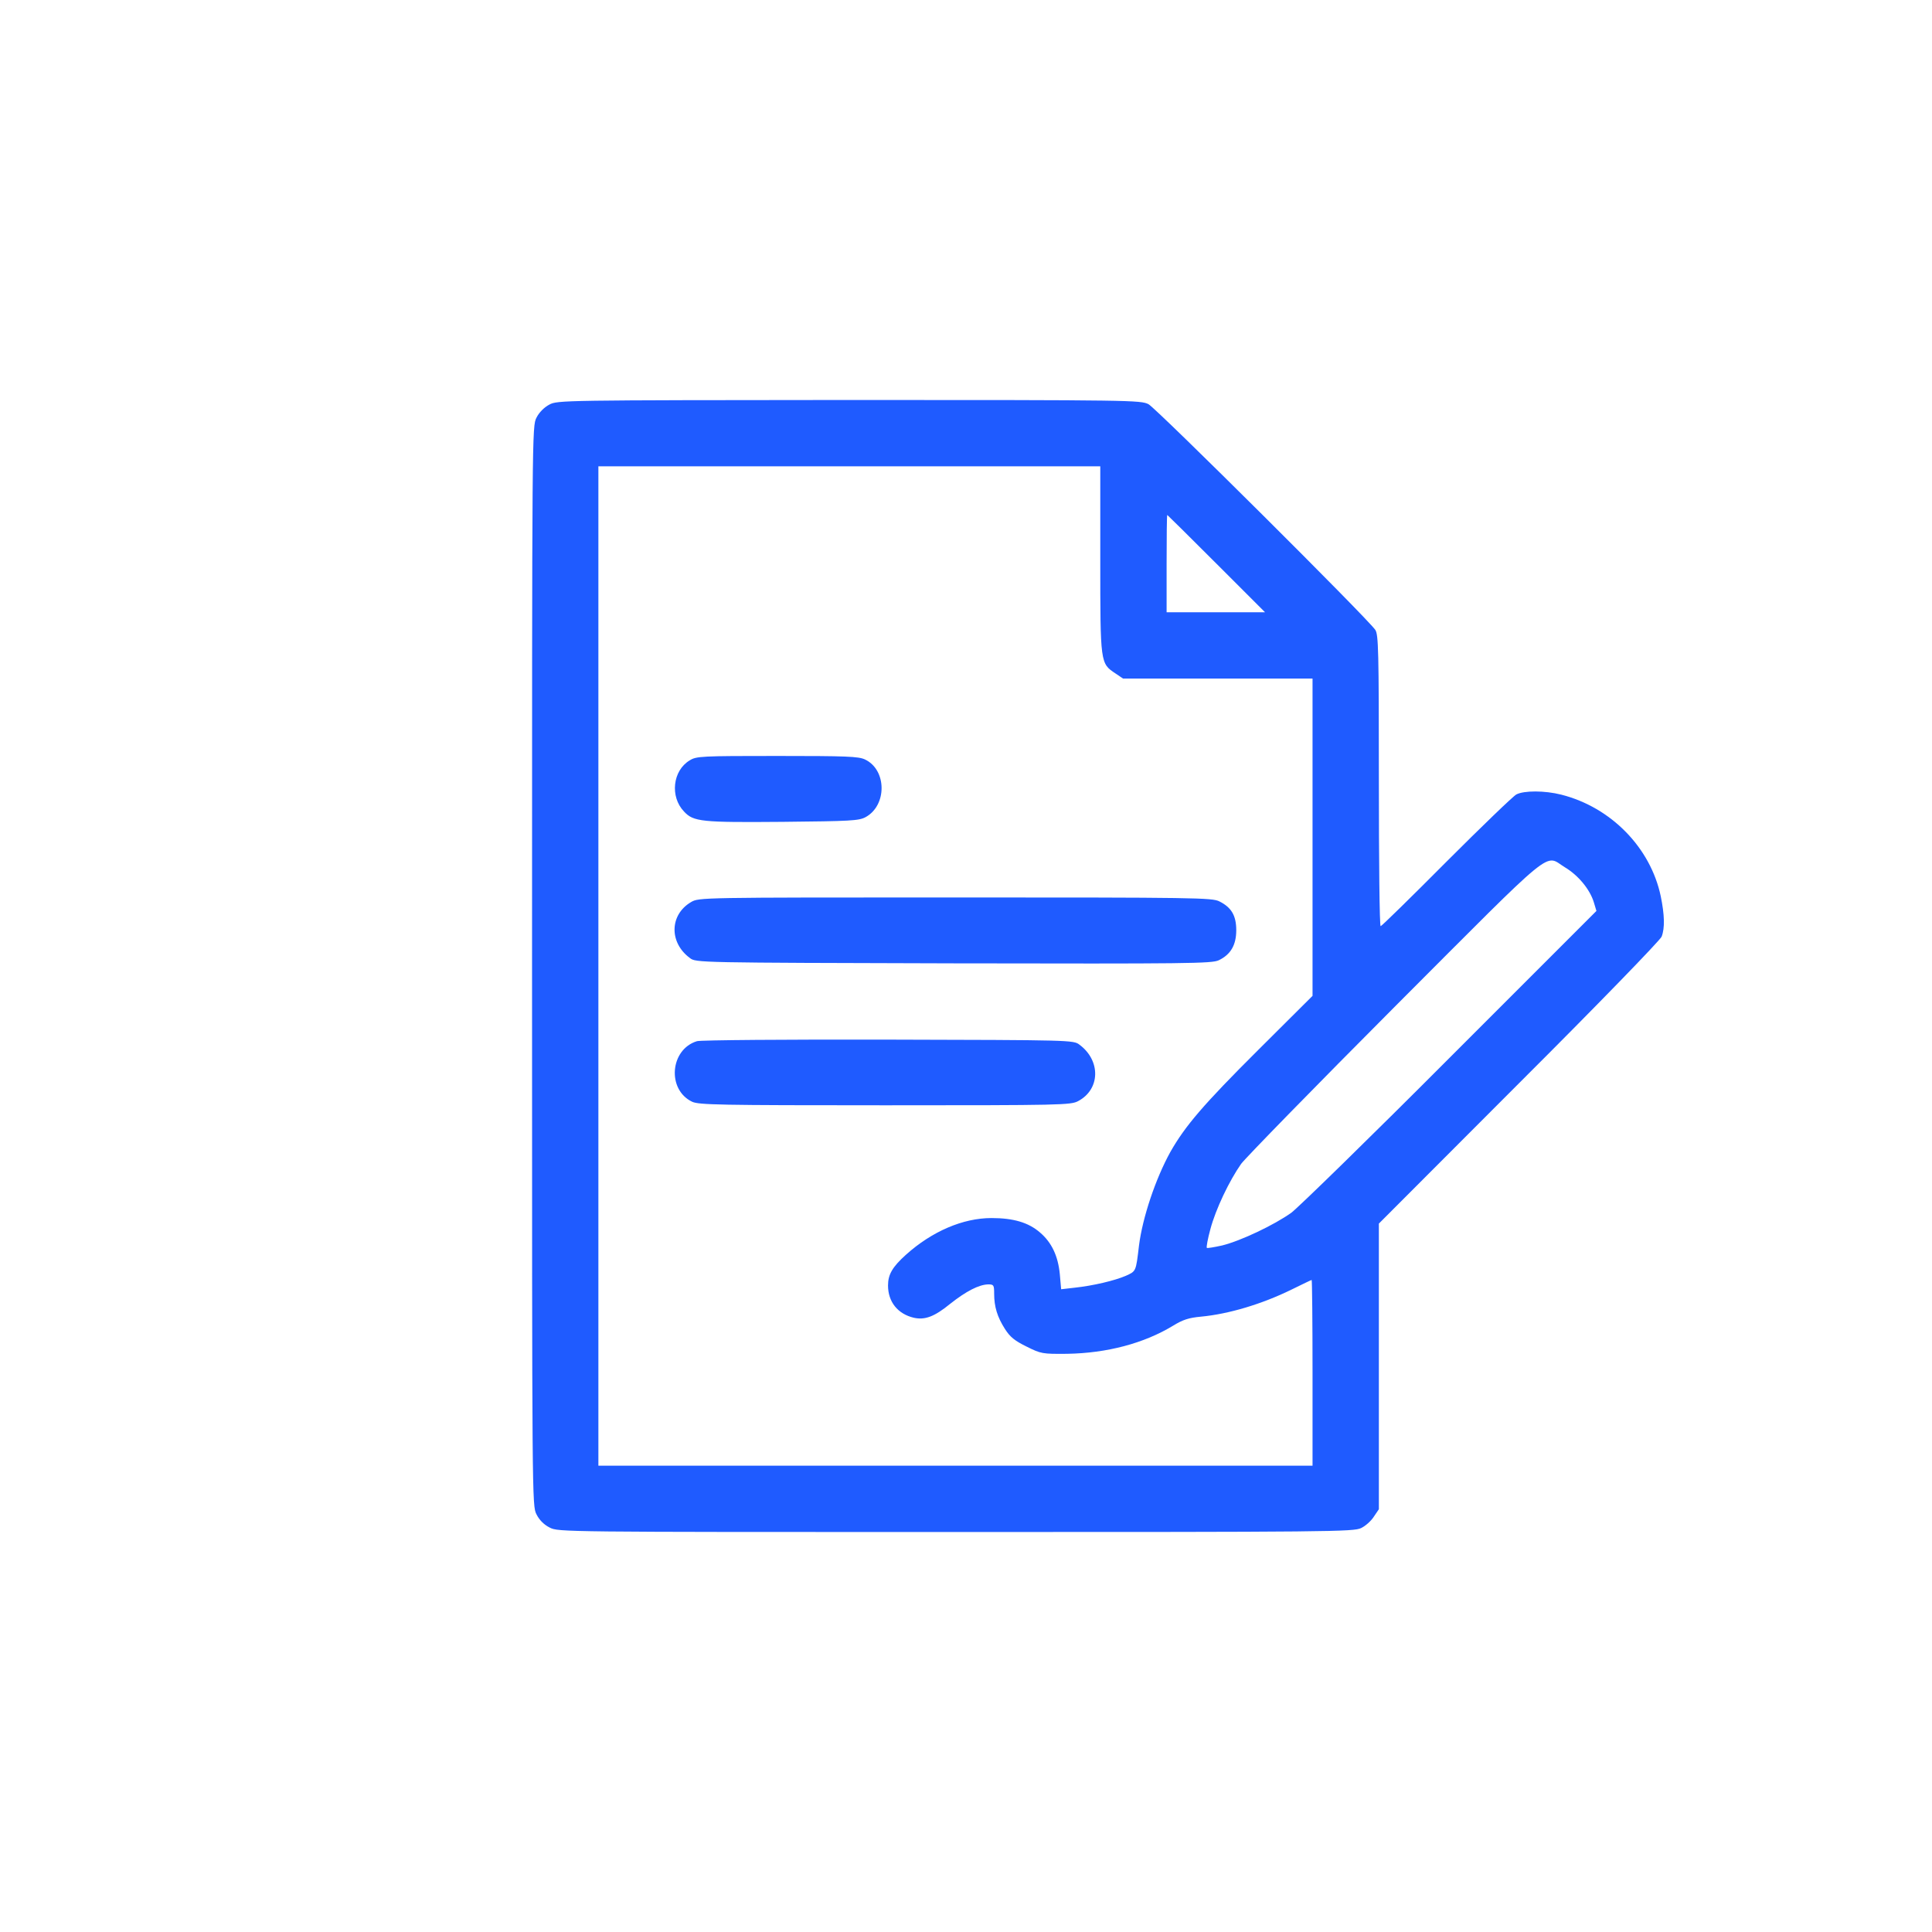 <?xml version="1.0" encoding="UTF-8"?> <svg xmlns="http://www.w3.org/2000/svg" width="512" height="512" viewBox="0 0 512 512" fill="none"><path d="M145.57 107.23C144.223 107.934 142.875 109.281 142.172 110.688C141 112.973 141 113.852 141 256C141 398.207 141 399.027 142.172 401.312C142.934 402.836 144.164 404.066 145.688 404.828C147.973 406 148.91 406 253.324 406C352.465 406 358.793 405.941 360.727 404.945C361.84 404.418 363.363 403.07 364.066 401.957L365.414 399.965V362.113V324.262L402.563 287.055C423.188 266.488 440.063 249.086 440.355 248.207C441.234 245.922 441.117 242.406 440.121 237.543C437.426 224.652 426.938 213.93 413.754 210.59C409.359 209.477 403.91 209.477 401.859 210.531C400.98 211 392.66 219.027 383.285 228.402C373.969 237.777 366.117 245.453 365.883 245.453C365.59 245.453 365.414 228.109 365.414 206.898C365.414 172.211 365.297 168.227 364.477 166.938C362.543 164.008 306.469 108.227 304.359 107.113C302.25 106.059 300.199 106 224.965 106C149.262 106.059 147.68 106.059 145.57 107.23ZM291.586 148.305C291.586 175.961 291.586 175.785 295.629 178.48L297.621 179.828H322.699H347.836V221.898V263.91L333.422 278.266C318.949 292.68 314.086 298.363 310.16 305.277C306.234 312.367 302.777 322.68 301.84 330.121C301.02 337.035 301.078 336.859 298.383 338.09C295.395 339.379 289.711 340.727 284.789 341.254L281.215 341.664L280.863 337.68C280.395 332.816 278.695 329.242 275.59 326.605C272.543 323.969 268.559 322.797 262.758 322.797C255.199 322.797 246.996 326.312 240.082 332.523C236.508 335.746 235.336 337.738 235.336 340.668C235.336 345.004 237.914 348.227 242.191 349.223C245.121 349.867 247.641 348.93 251.801 345.531C256.02 342.191 259.418 340.434 261.879 340.375C263.344 340.375 263.461 340.551 263.461 342.836C263.461 346.293 264.281 348.988 266.332 352.211C267.68 354.32 268.91 355.316 272.016 356.84C275.883 358.773 276.234 358.832 282.797 358.773C293.344 358.598 303.129 356.02 310.863 351.332C313.441 349.75 315.023 349.223 318.246 348.93C325.688 348.227 334.418 345.59 342.211 341.781C345.082 340.375 347.484 339.203 347.602 339.203C347.719 339.203 347.836 350.277 347.836 363.812V388.422H253.207H158.578V256V123.578H225.082H291.586V148.305ZM322.348 149.359L335.238 162.25H322.172H309.164V149.359C309.164 142.27 309.223 136.469 309.34 136.469C309.398 136.469 315.258 142.27 322.348 149.359ZM414.75 229.867C418.266 231.977 421.313 235.668 422.367 239.066L423.07 241.41L384.398 280.082C363.188 301.352 344.145 319.926 342.211 321.391C337.699 324.613 328.852 328.832 323.871 330.062C321.762 330.531 319.945 330.824 319.828 330.707C319.652 330.531 320.063 328.305 320.766 325.727C322.172 320.453 325.746 312.953 328.91 308.441C330.082 306.859 348.539 287.934 369.926 266.488C413.227 223.129 409.125 226.469 414.75 229.867Z" fill="#1F5BFF"></path><path d="M182.777 201.508C178.266 204.203 177.504 211.117 181.254 215.043C183.773 217.797 185.941 217.973 207.504 217.797C225.375 217.621 227.601 217.504 229.359 216.566C235.101 213.461 235.043 204.027 229.242 201.273C227.543 200.453 224.32 200.336 205.922 200.336C185.883 200.336 184.535 200.395 182.777 201.508Z" fill="#1F5BFF"></path><path d="M183.129 239.066C177.445 242.406 177.269 249.789 182.836 253.89C184.418 255.121 184.769 255.121 252.68 255.297C314.906 255.414 321.176 255.355 322.992 254.476C326.156 252.953 327.621 250.433 327.621 246.508C327.621 242.64 326.332 240.472 323.168 238.89C321.293 237.894 316.781 237.836 253.207 237.836C185.355 237.836 185.238 237.836 183.129 239.066Z" fill="#1F5BFF"></path><path d="M184.711 275.921C177.562 278.089 176.684 288.753 183.422 291.976C185.238 292.796 190.336 292.914 234.574 292.914C281.273 292.914 283.793 292.855 285.726 291.8C291.586 288.695 291.762 281.078 286.078 276.859C284.496 275.628 283.969 275.628 235.453 275.511C208.5 275.453 185.648 275.628 184.711 275.921Z" fill="#1F5BFF"></path></svg> 